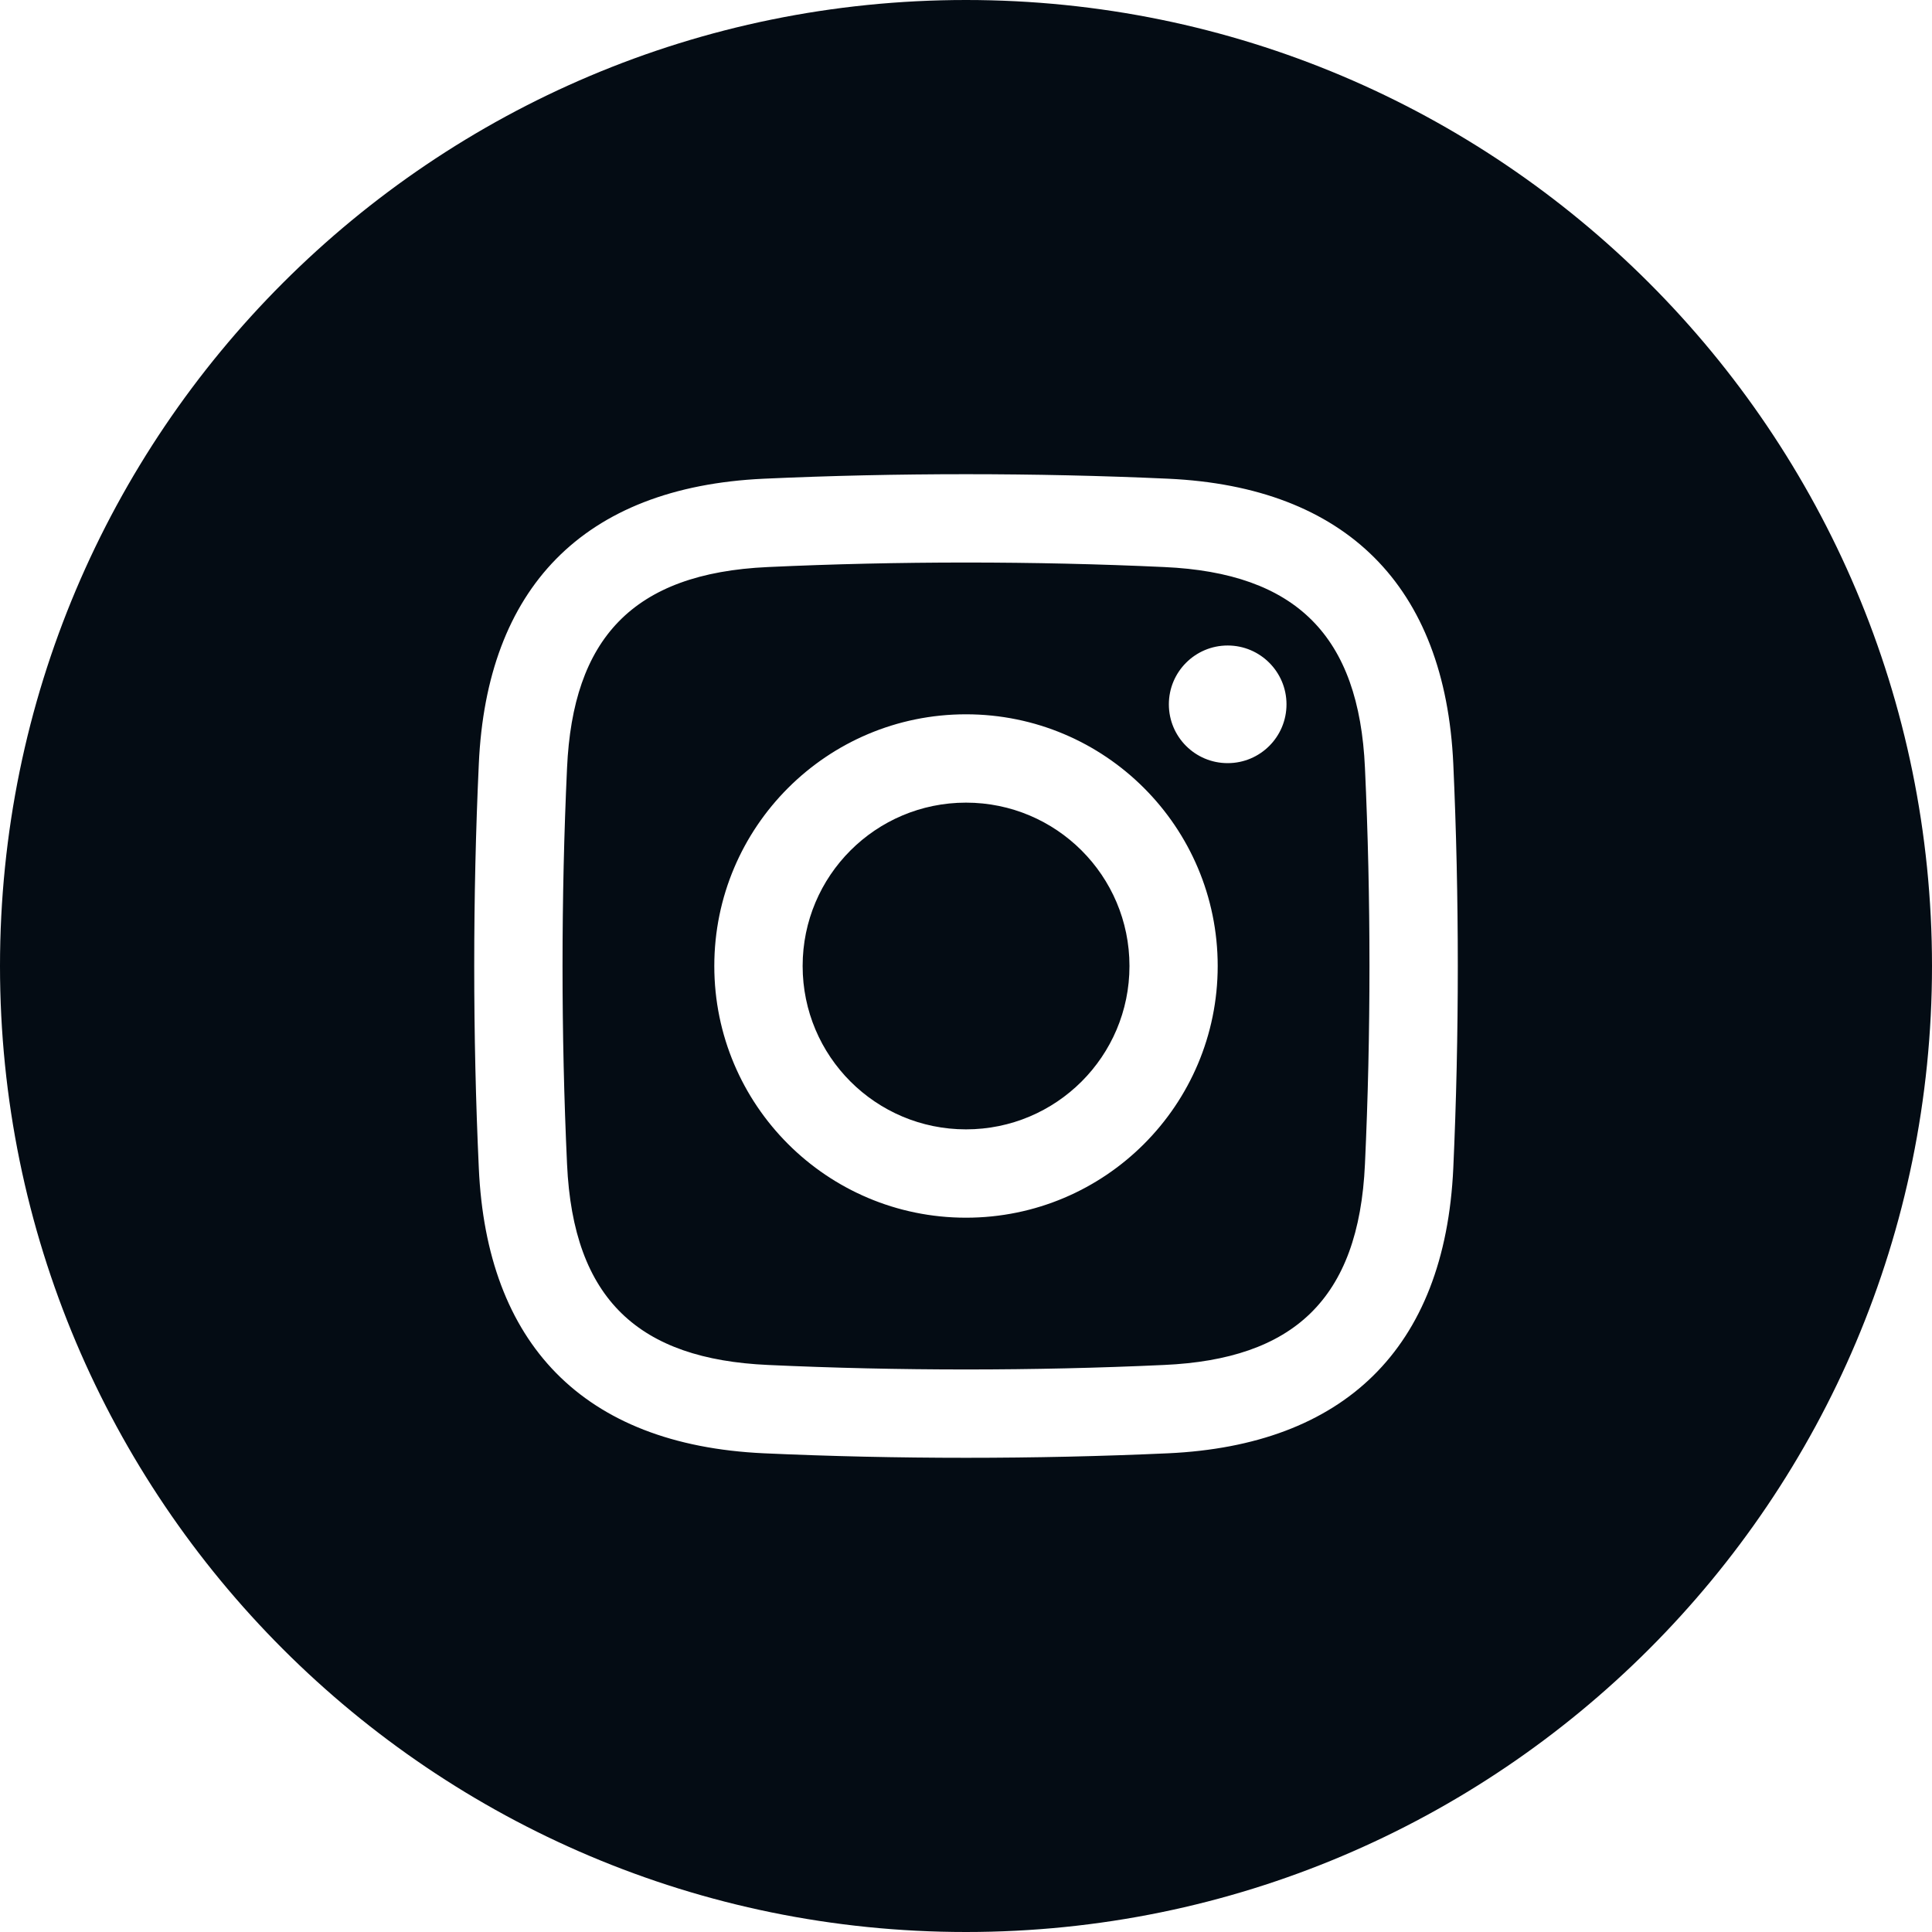 <?xml version="1.0" encoding="UTF-8"?> <svg xmlns="http://www.w3.org/2000/svg" width="18" height="18" viewBox="0 0 18 18" fill="none"> <path fill-rule="evenodd" clip-rule="evenodd" d="M9 0C13.971 0 18 4.029 18 9C18 13.971 13.971 18 9 18C4.029 18 0 13.971 0 9C0 4.029 4.029 0 9 0ZM7.117 4.46C5.424 4.538 4.534 5.49 4.461 7.117C4.404 8.349 4.404 9.651 4.461 10.883C4.534 12.51 5.424 13.462 7.117 13.54C8.349 13.596 9.651 13.596 10.883 13.54C12.51 13.465 13.462 12.577 13.54 10.883C13.596 9.651 13.596 8.349 13.54 7.117C13.464 5.459 12.541 4.536 10.883 4.46C9.651 4.404 8.349 4.404 7.117 4.46ZM10.846 5.283C12.076 5.338 12.662 5.924 12.717 7.155C12.773 8.361 12.773 9.639 12.717 10.845C12.66 12.111 12.044 12.663 10.846 12.717C9.639 12.773 8.361 12.773 7.155 12.717C5.956 12.663 5.34 12.111 5.283 10.845C5.227 9.639 5.227 8.361 5.283 7.155C5.337 5.956 5.889 5.34 7.155 5.283C8.361 5.227 9.639 5.227 10.846 5.283ZM9 10.522C8.159 10.522 7.478 9.841 7.478 9C7.478 8.159 8.159 7.478 9 7.478C9.841 7.478 10.523 8.159 10.523 9C10.523 9.841 9.841 10.522 9 10.522ZM9 6.655C7.705 6.655 6.655 7.705 6.655 9C6.655 10.295 7.705 11.345 9 11.345C10.296 11.345 11.345 10.295 11.345 9C11.345 7.705 10.296 6.655 9 6.655ZM11.986 6.562C11.986 6.865 11.741 7.11 11.438 7.11C11.135 7.11 10.89 6.865 10.89 6.562C10.89 6.26 11.135 6.014 11.438 6.014C11.741 6.014 11.986 6.26 11.986 6.562Z" fill="#040C14"></path> </svg> 